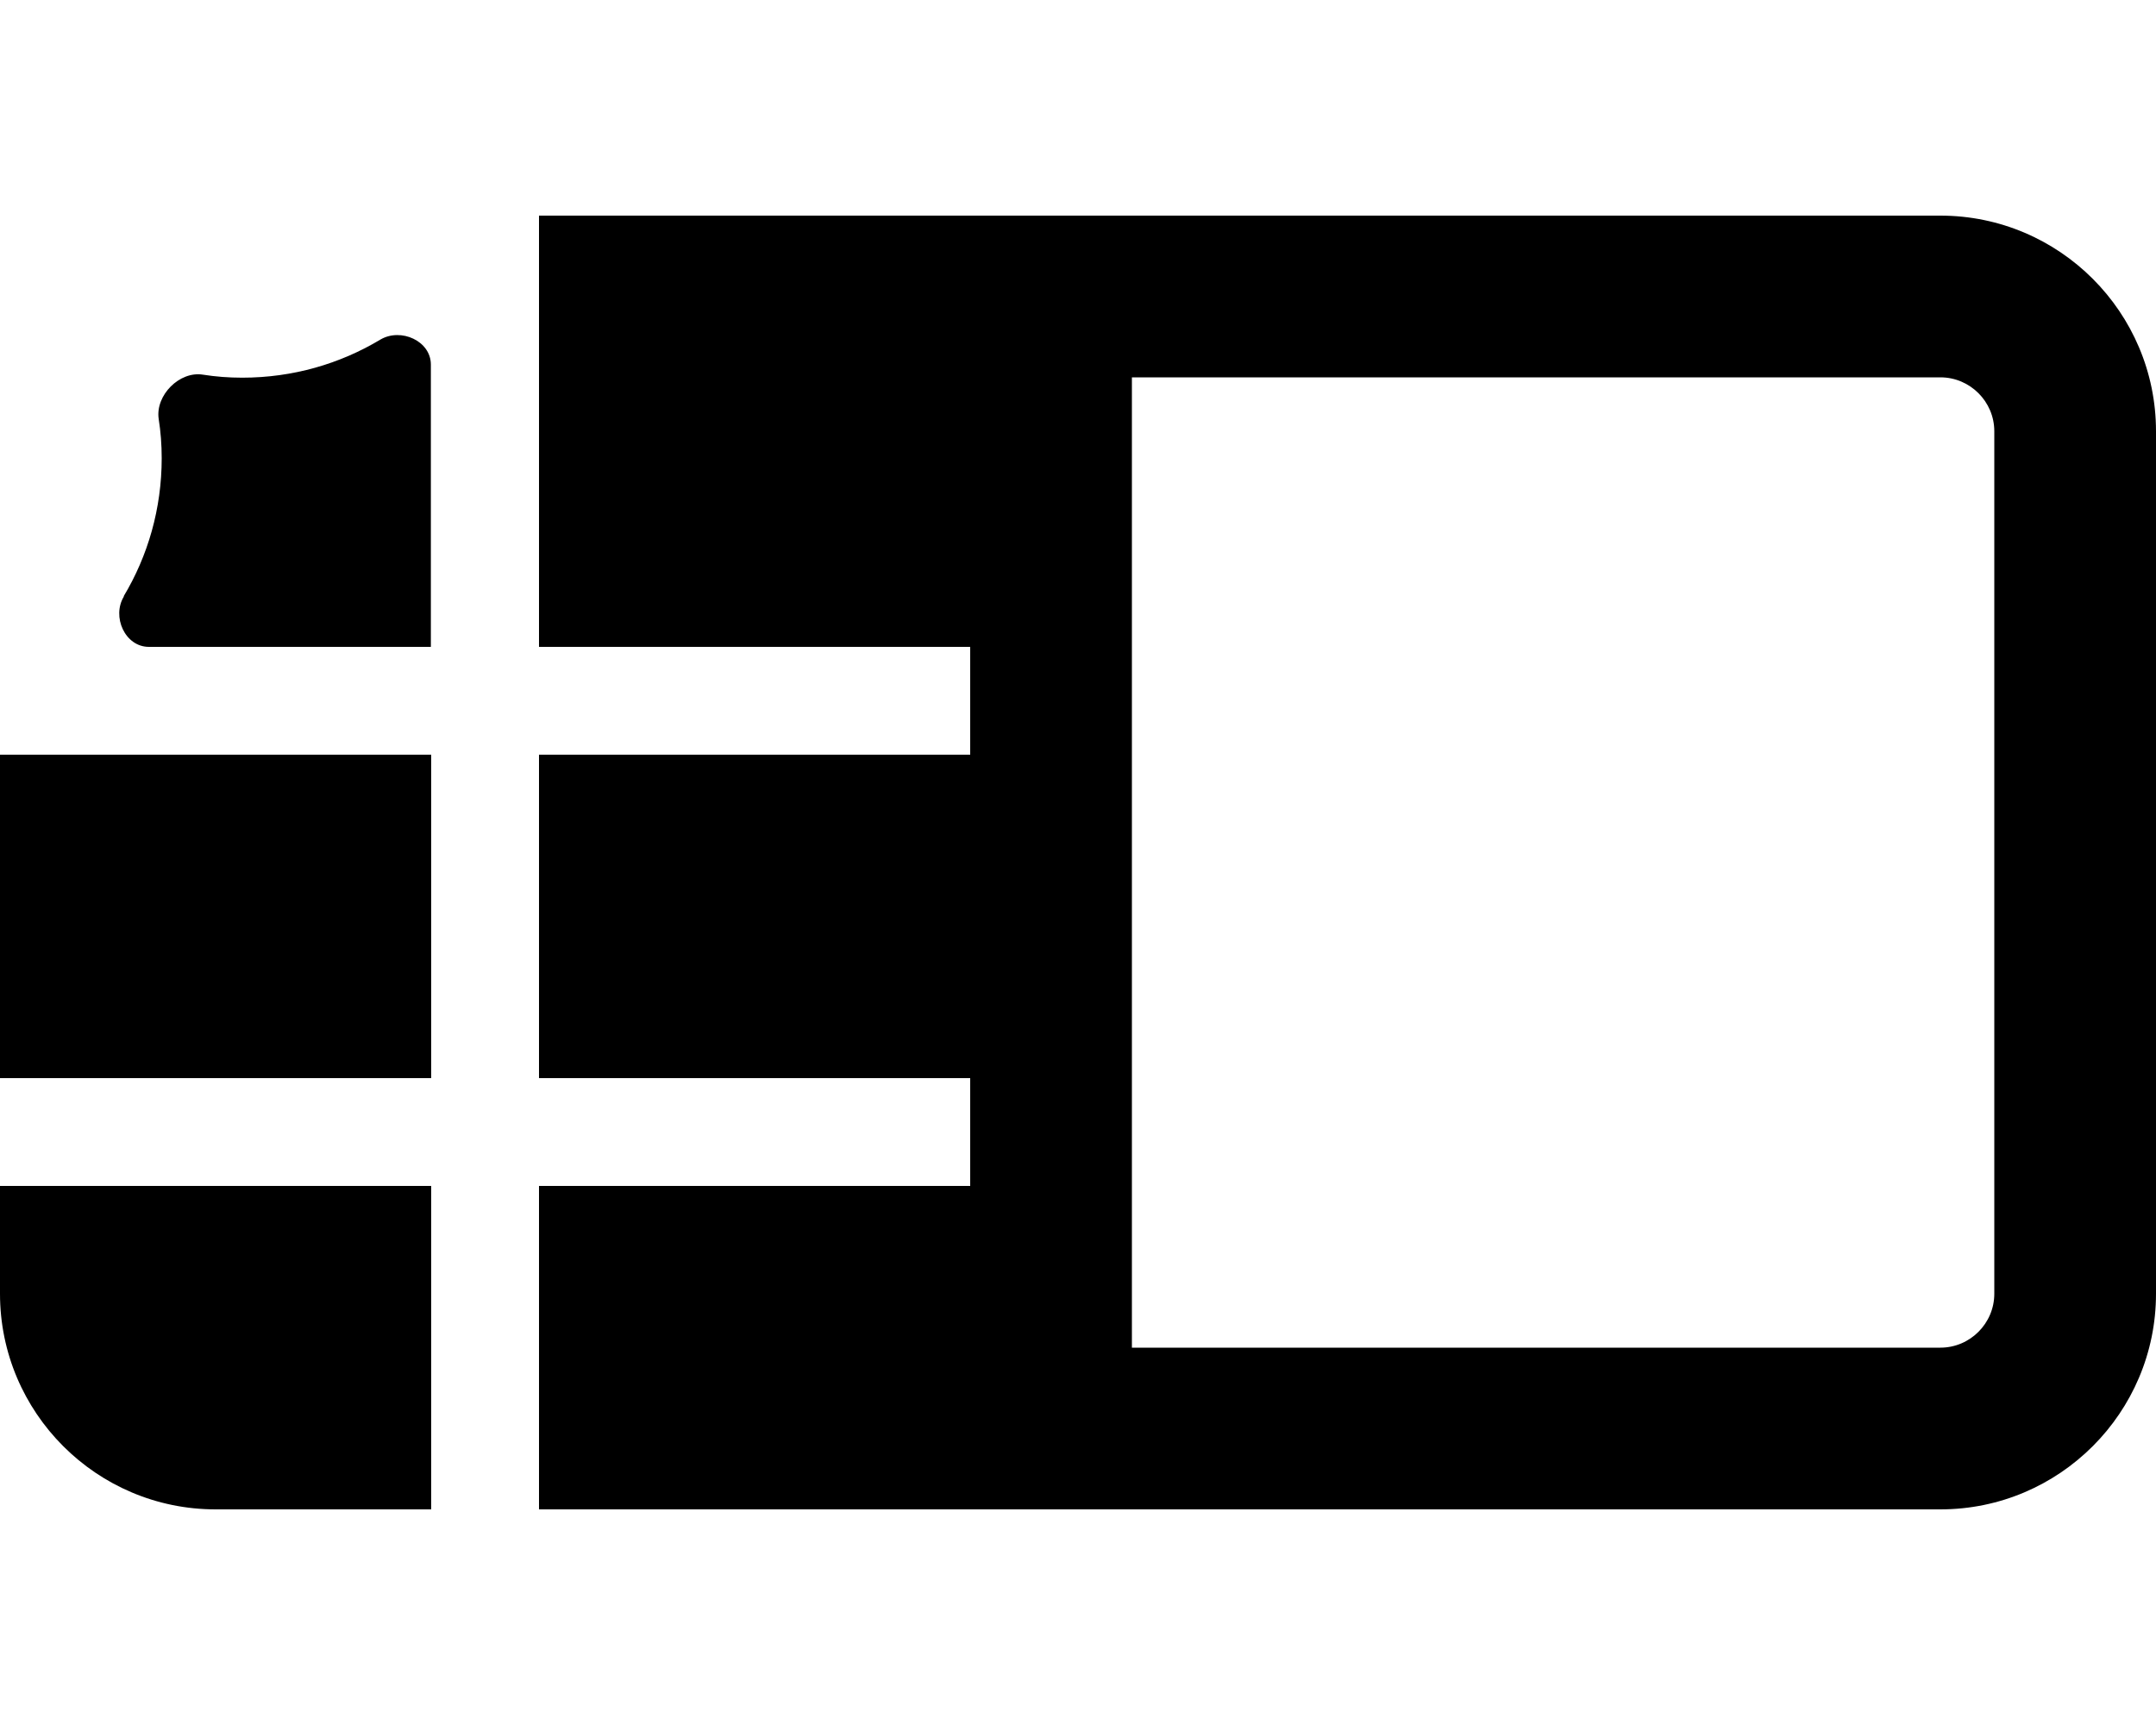 <svg xmlns="http://www.w3.org/2000/svg" viewBox="0 0 640 512"><!--! Font Awesome Pro 6.4.0 by @fontawesome - https://fontawesome.com License - https://fontawesome.com/license (Commercial License) Copyright 2023 Fonticons, Inc. --><path d="M0 320V224H128v96H0zm0 64V352H128v96H64c-35.3 0-64-28.7-64-64zm288 64H160V352H288V320H160V224H288V192H160V64H288h48H576c35.3 0 64 28.7 64 64V384c0 35.3-28.7 64-64 64H336 288zM36.7 177C43.9 165 48 151 48 136c0-4-.3-7.9-.9-11.7c-1-7 6.2-14.2 13.1-13.1c3.8 .6 7.7 .9 11.7 .9c15 0 29-4.1 41-11.3c6.1-3.6 15 .4 15 7.4V160h0v32h-8l0 0H44.2c-7.1 0-11.1-9-7.4-15zM336 112V400H576c8.8 0 16-7.2 16-16V128c0-8.8-7.2-16-16-16H336z"/></svg>